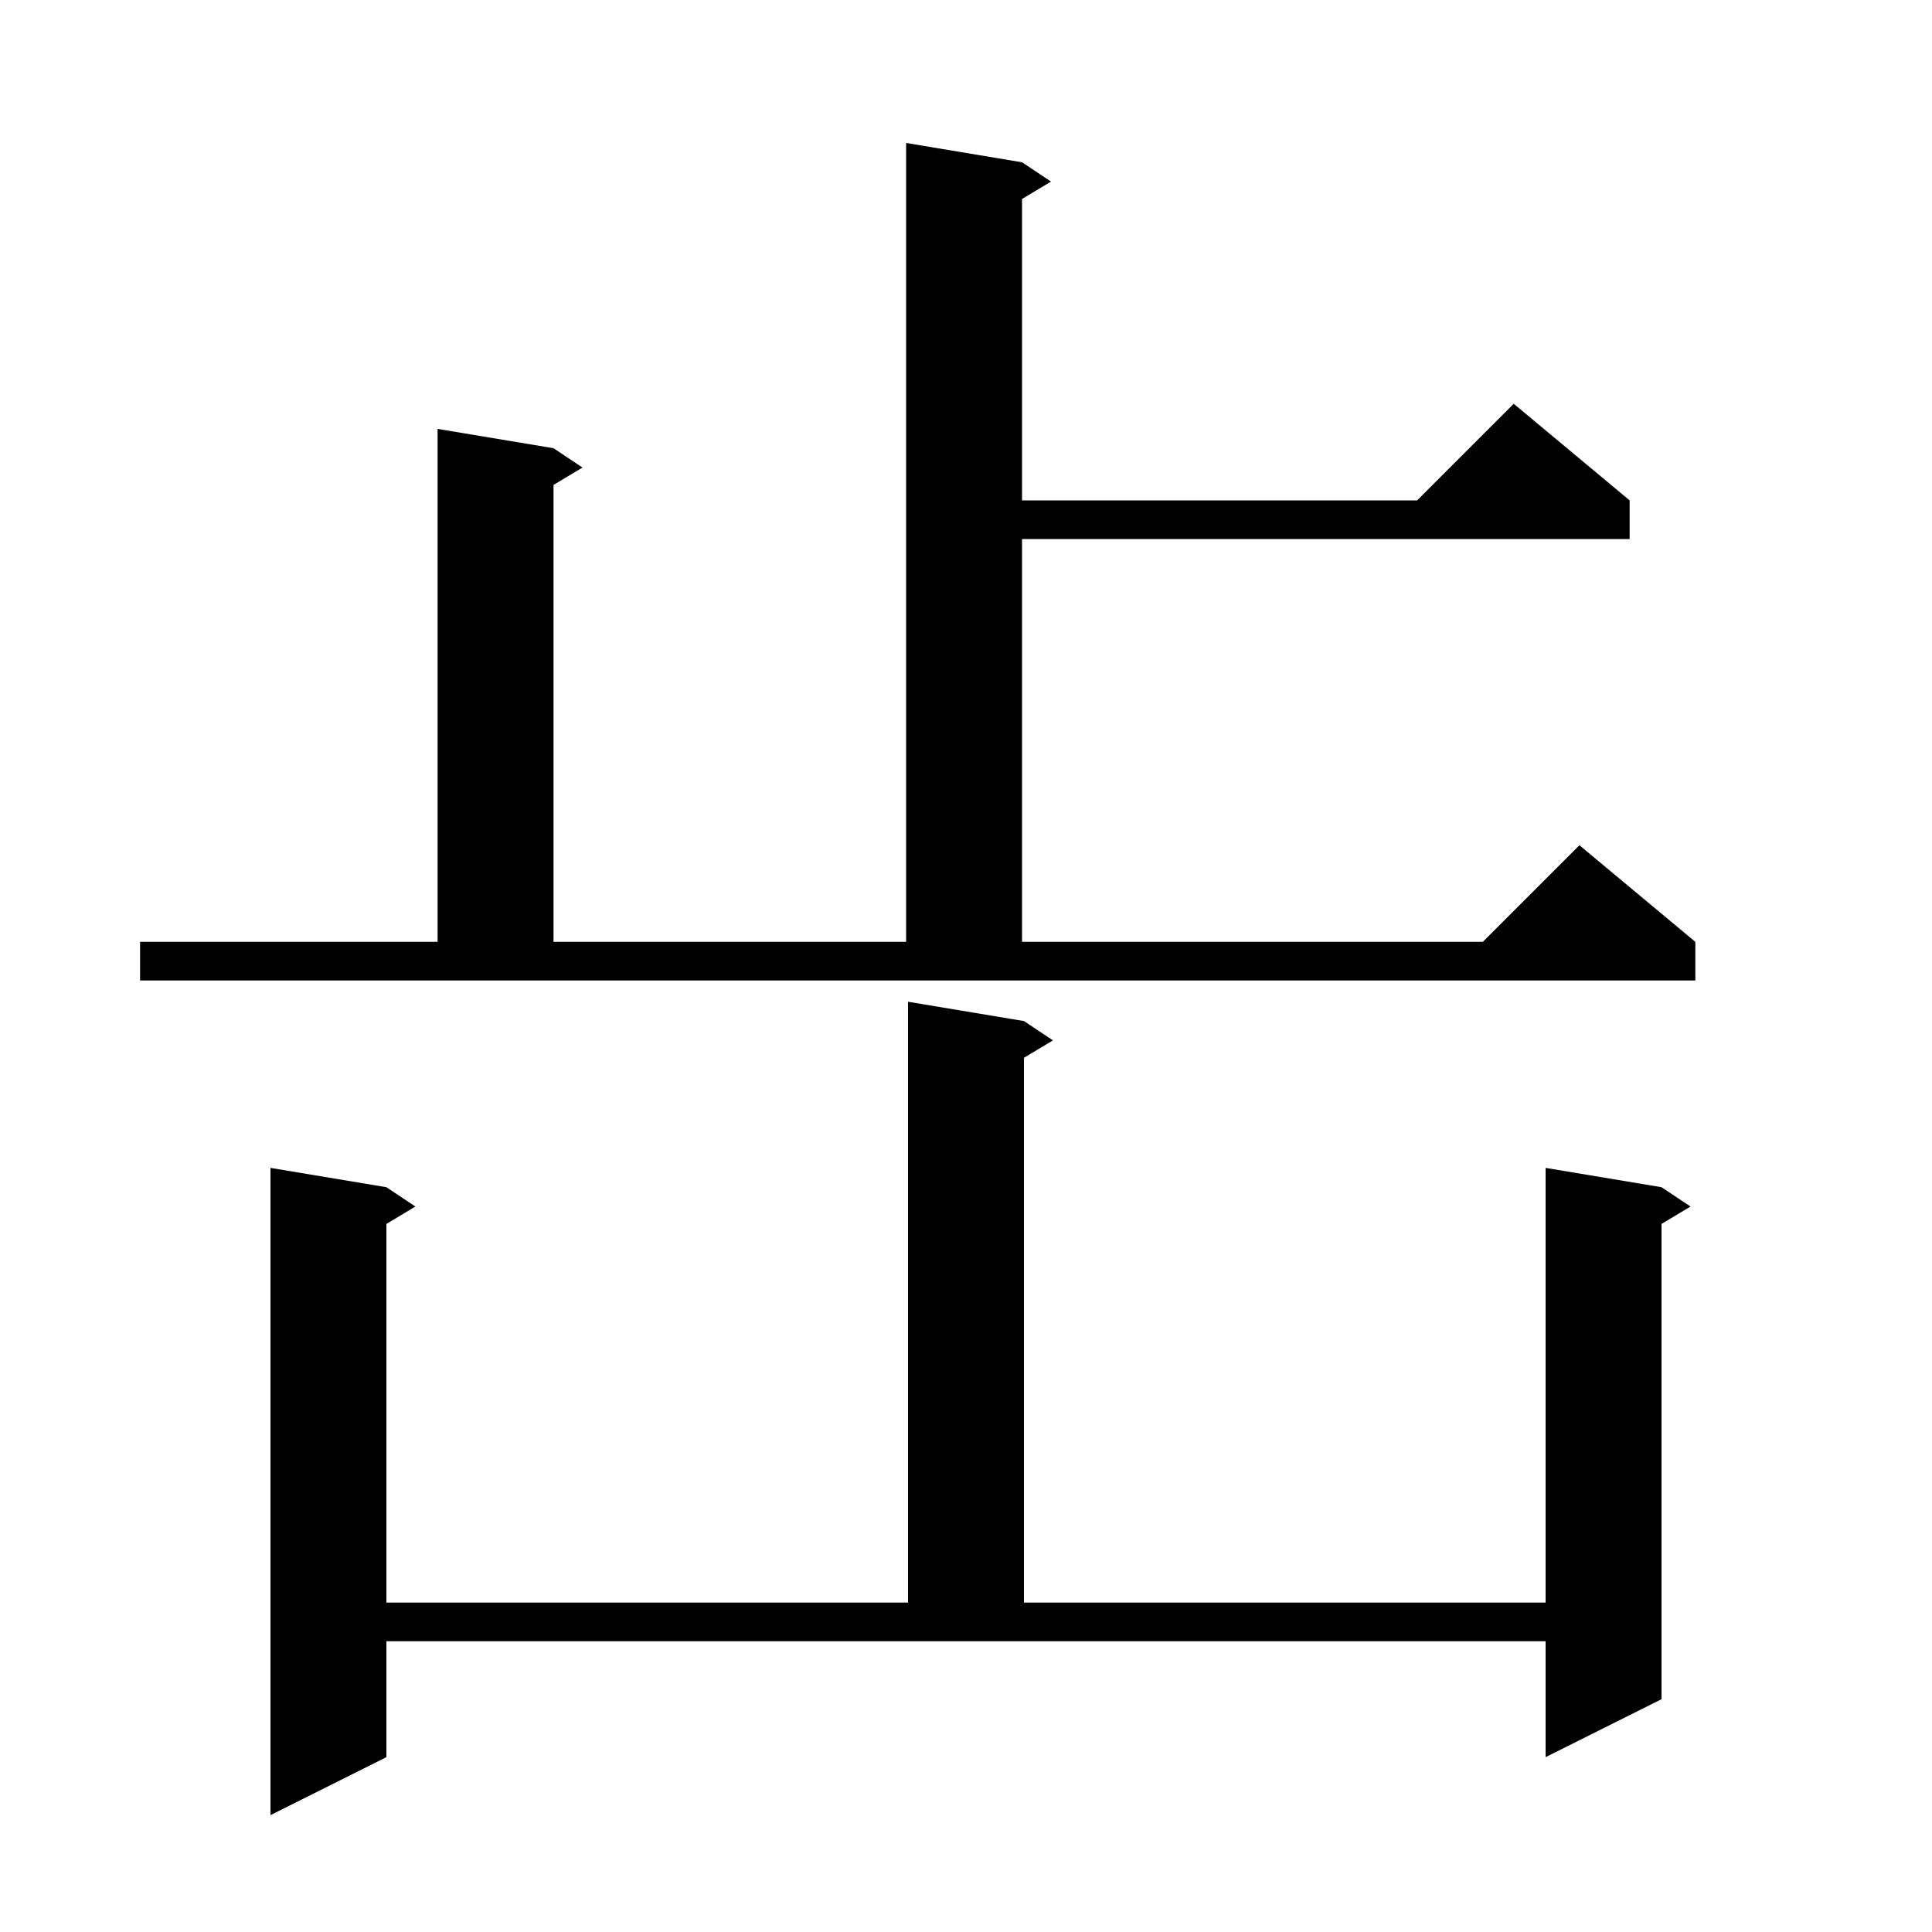 <svg xmlns="http://www.w3.org/2000/svg" xmlns:xlink="http://www.w3.org/1999/xlink" version="1.1" baseProfile="full" viewBox="0 0 200 200" width="200" height="200"><g fill="currentColor"><path d="M 40.0 181.9 L 28.0 187.9 L 28.0 120.9 L 40.0 122.9 L 43.0 124.9 L 40.0 126.7 L 40.0 165.9 L 94.0 165.9 L 94.0 103.7 L 106.0 105.7 L 109.0 107.7 L 106.0 109.5 L 106.0 165.9 L 160.0 165.9 L 160.0 120.9 L 172.0 122.9 L 175.0 124.9 L 172.0 126.7 L 172.0 175.9 L 160.0 181.9 L 160.0 169.9 L 40.0 169.9 Z M 14.5 97.5 L 45.3 97.5 L 45.3 44.4 L 57.3 46.4 L 60.3 48.4 L 57.3 50.2 L 57.3 97.5 L 93.8 97.5 L 93.8 14.8 L 105.8 16.8 L 108.8 18.8 L 105.8 20.6 L 105.8 51.8 L 146.7 51.8 L 156.7 41.8 L 168.7 51.8 L 168.7 55.8 L 105.8 55.8 L 105.8 97.5 L 153.5 97.5 L 163.5 87.5 L 175.5 97.5 L 175.5 101.5 L 14.5 101.5 Z "/></g></svg>